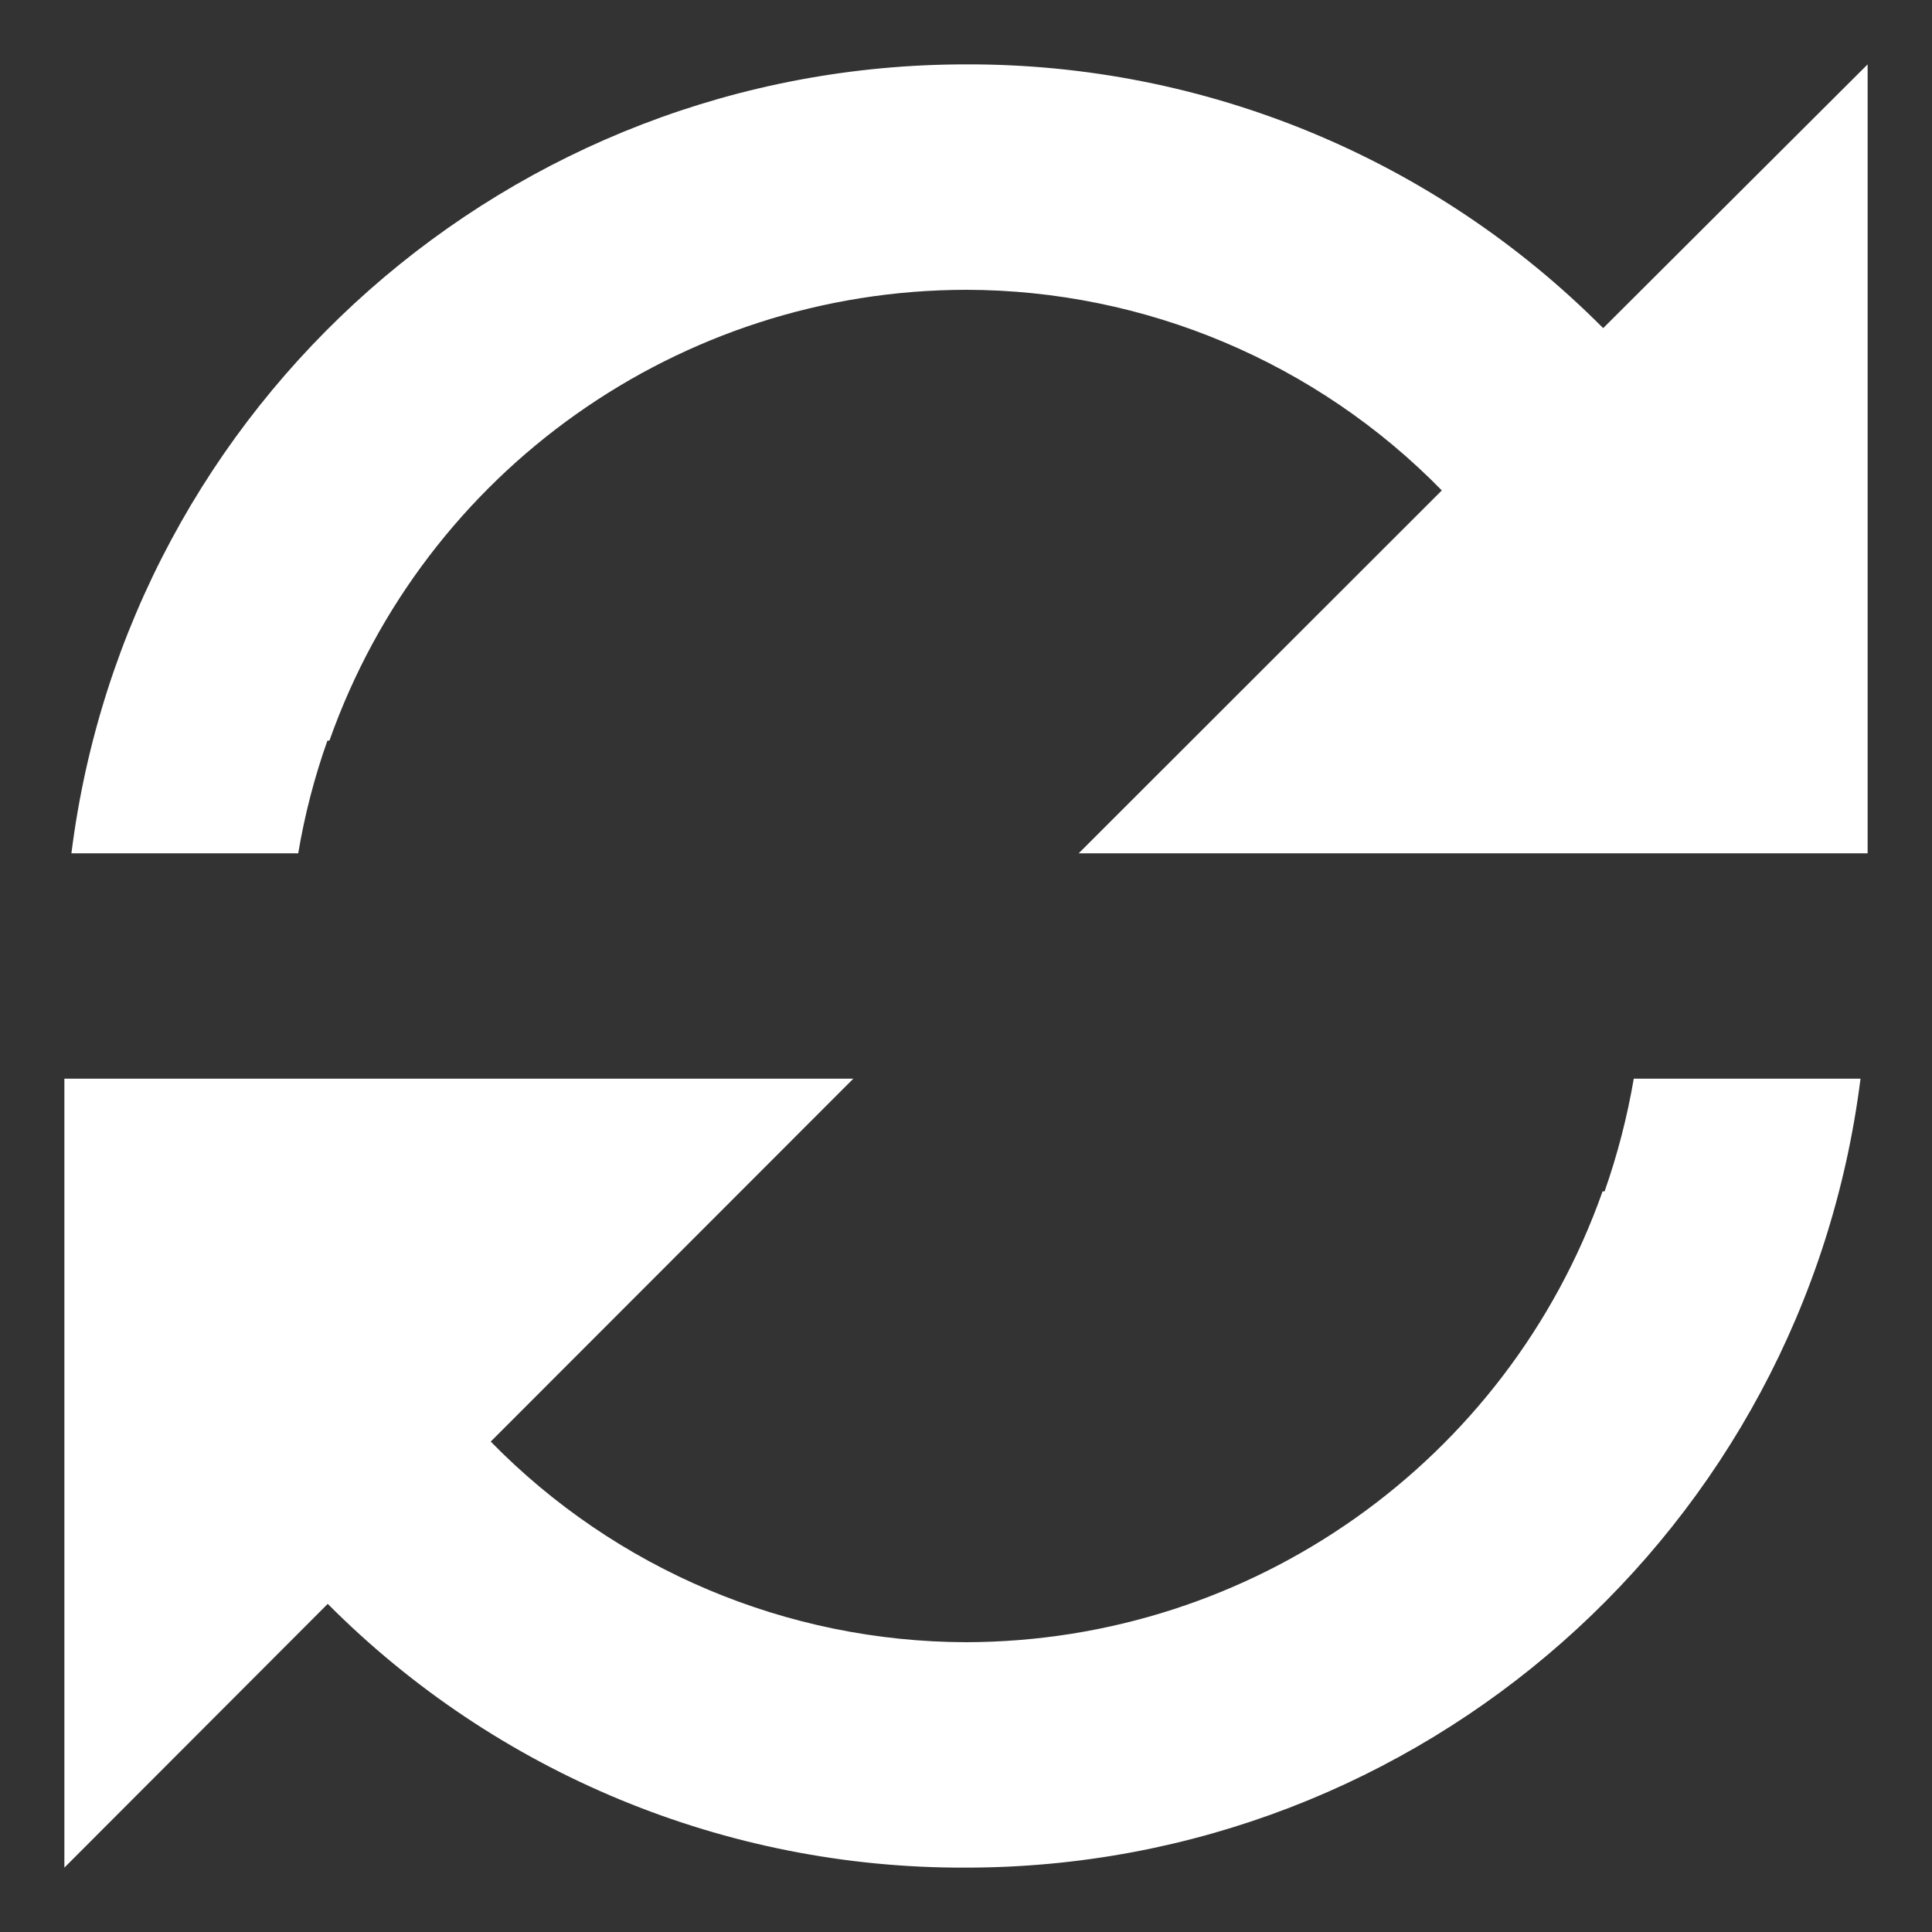 <svg width="25" height="25" viewBox="0 0 25 25" fill="none" xmlns="http://www.w3.org/2000/svg">
<rect x="0" y="0" width="25" height="25" fill="#333333" stroke="none"/>
<path d="M0.833 24.167V13.958H11.042L6.35 18.654C7.969 20.309 10.185 21.245 12.5 21.25C16.203 21.244 19.502 18.908 20.737 15.417H20.763C20.93 14.942 21.056 14.454 21.141 13.958H24.075C23.34 19.791 18.379 24.166 12.5 24.167H12.485C9.392 24.176 6.423 22.947 4.241 20.754L0.833 24.167ZM3.858 11.042H0.924C1.658 5.211 6.616 0.836 12.493 0.833H12.5C15.594 0.823 18.563 2.052 20.745 4.246L24.167 0.833V11.042H13.958L18.657 6.346C17.037 4.689 14.818 3.753 12.5 3.75C8.797 3.755 5.498 6.092 4.263 9.583H4.237C4.069 10.057 3.942 10.545 3.859 11.042H3.858Z" fill="white"/>
</svg>
